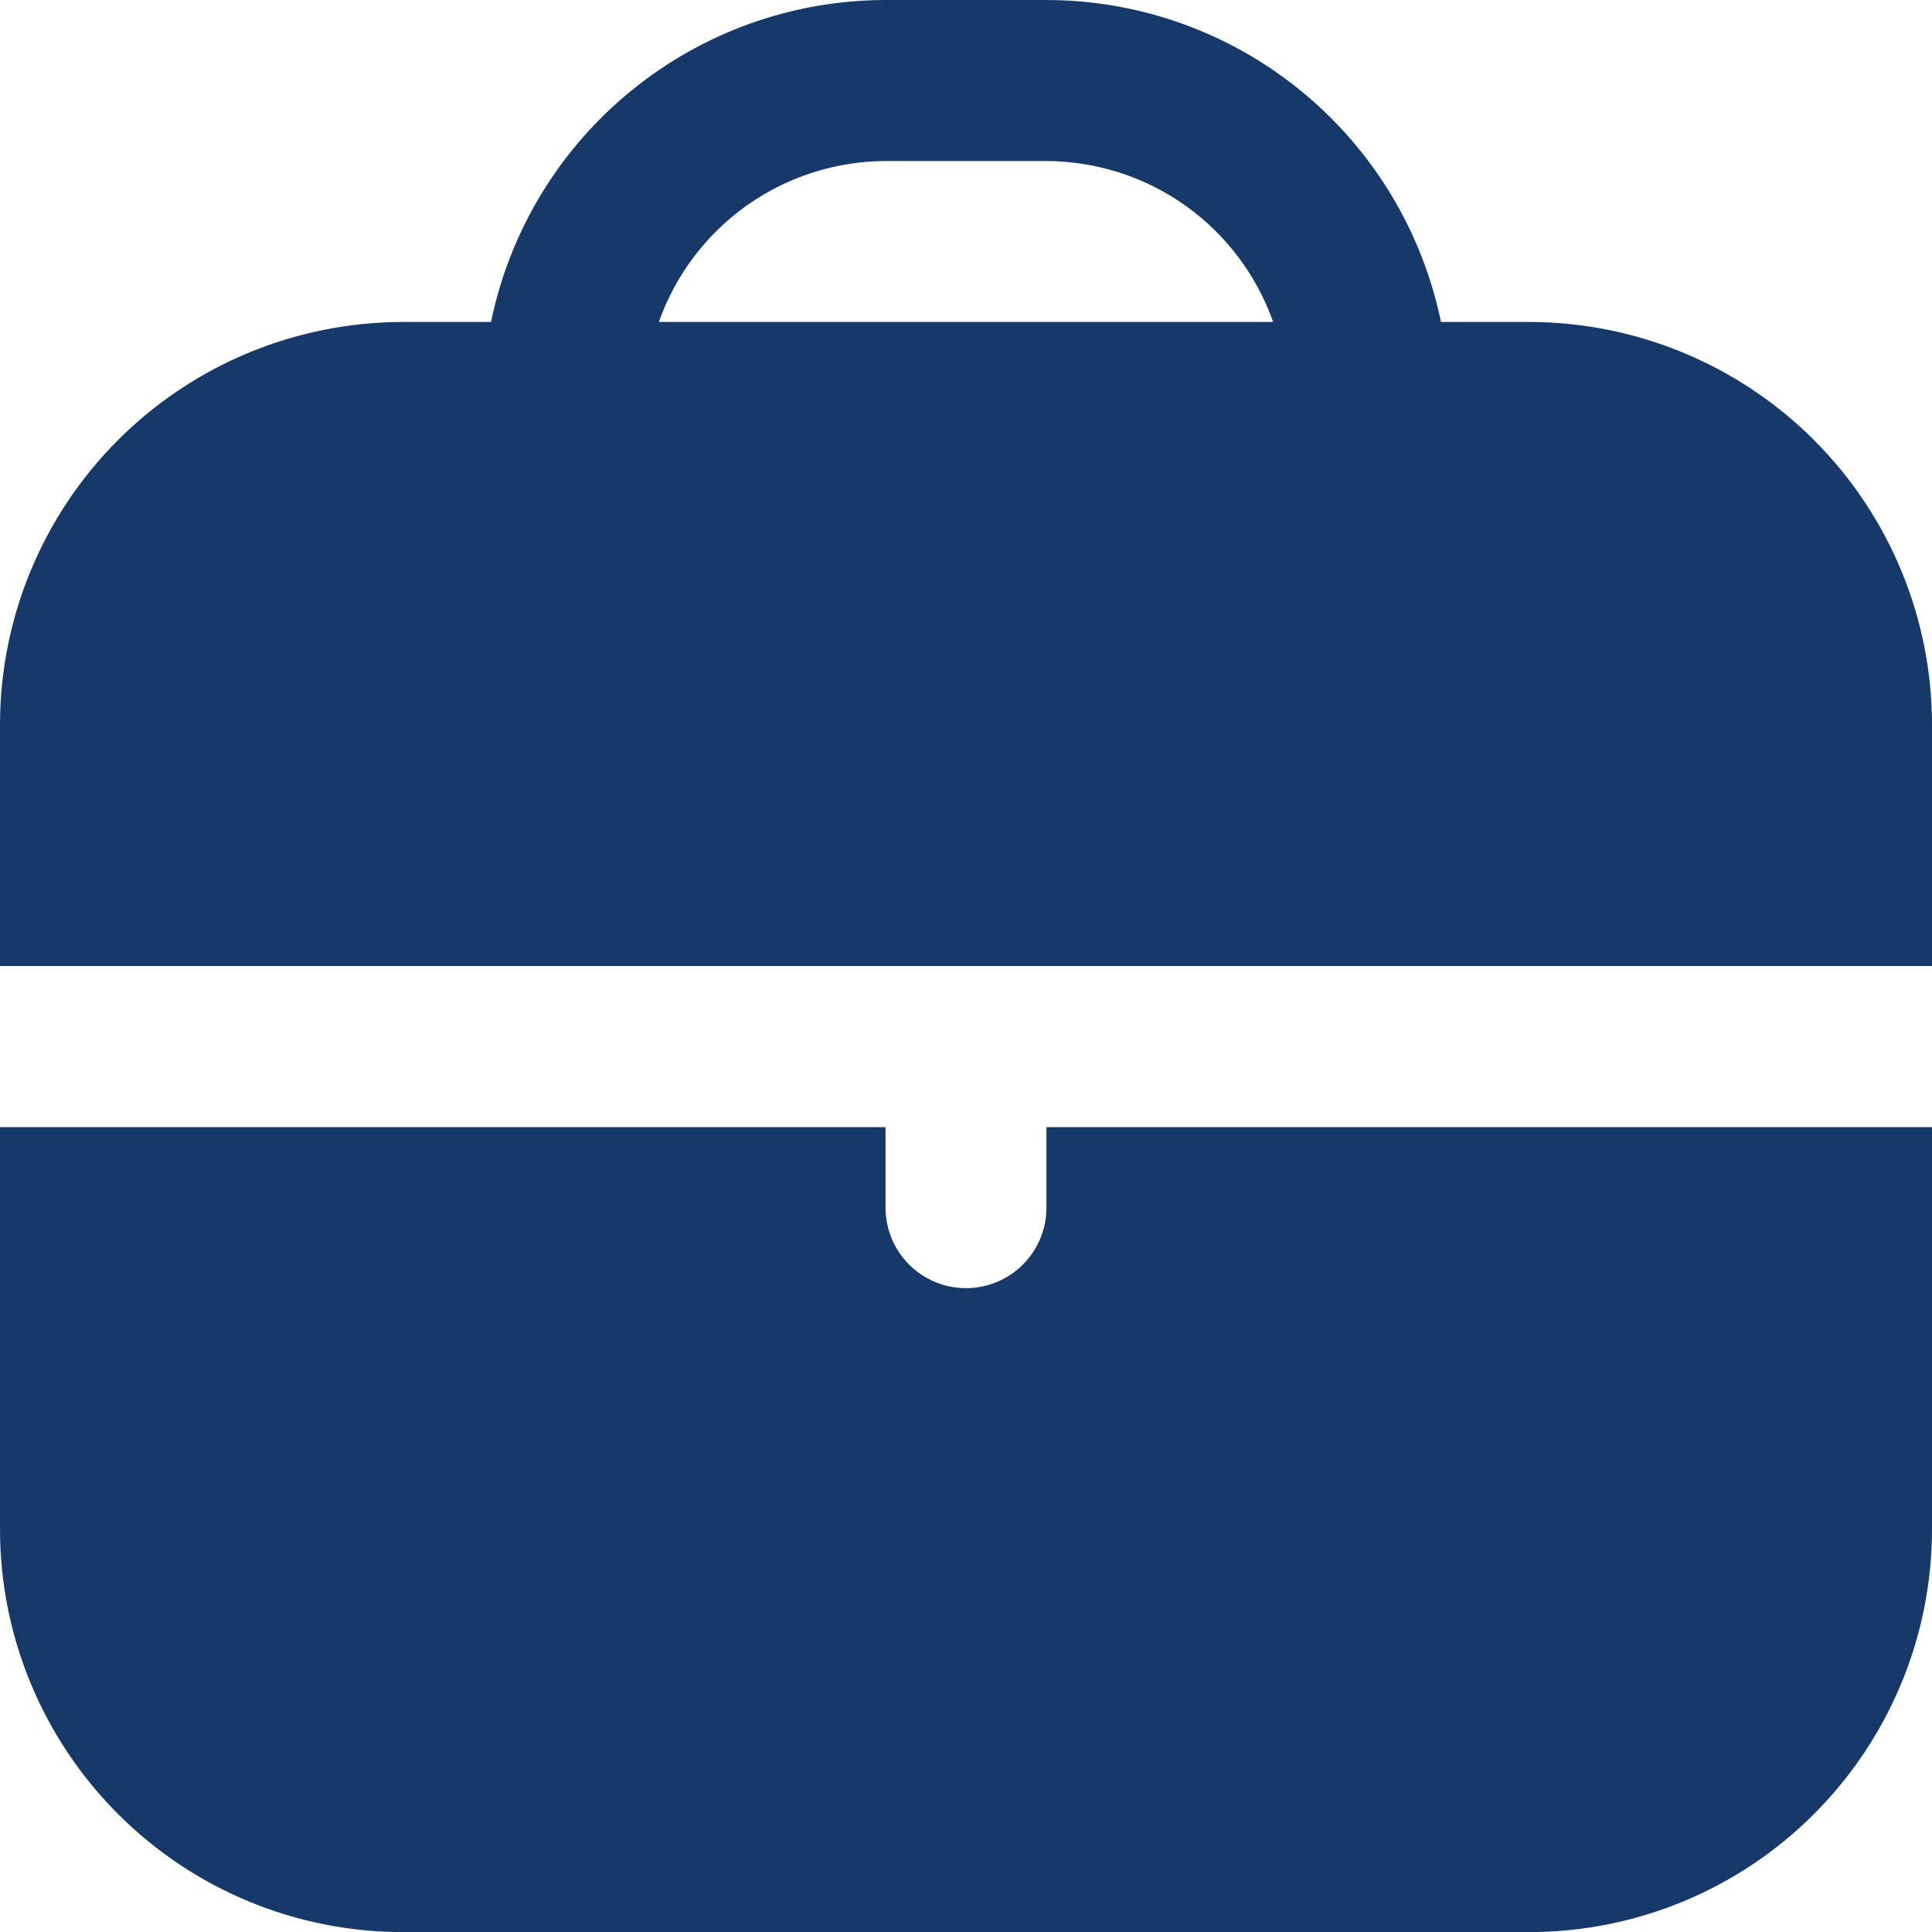 <svg width="20" height="20" viewBox="0 0 20 20" fill="none" xmlns="http://www.w3.org/2000/svg">
<path d="M15.833 3.333H14.917C14.723 2.393 14.211 1.548 13.468 0.941C12.724 0.333 11.793 0.001 10.833 0L9.167 0C8.207 0.001 7.276 0.333 6.532 0.941C5.788 1.548 5.277 2.393 5.083 3.333H4.167C3.062 3.335 2.003 3.774 1.222 4.555C0.441 5.336 0.001 6.395 0 7.5L0 10H20V7.5C19.999 6.395 19.559 5.336 18.778 4.555C17.997 3.774 16.938 3.335 15.833 3.333ZM6.82 3.333C6.992 2.848 7.309 2.427 7.729 2.128C8.149 1.83 8.651 1.669 9.167 1.667H10.833C11.349 1.669 11.851 1.83 12.271 2.128C12.691 2.427 13.008 2.848 13.18 3.333H6.82Z" fill="#173969"/>
<path d="M10.833 12.501C10.833 12.722 10.745 12.934 10.589 13.091C10.433 13.247 10.221 13.335 10 13.335C9.779 13.335 9.567 13.247 9.411 13.091C9.254 12.934 9.167 12.722 9.167 12.501V11.668H0V15.835C0.001 16.939 0.441 17.998 1.222 18.779C2.003 19.561 3.062 20 4.167 20.001H15.833C16.938 20 17.997 19.561 18.778 18.779C19.559 17.998 19.999 16.939 20 15.835V11.668H10.833V12.501Z" fill="#173969"/>
</svg>
